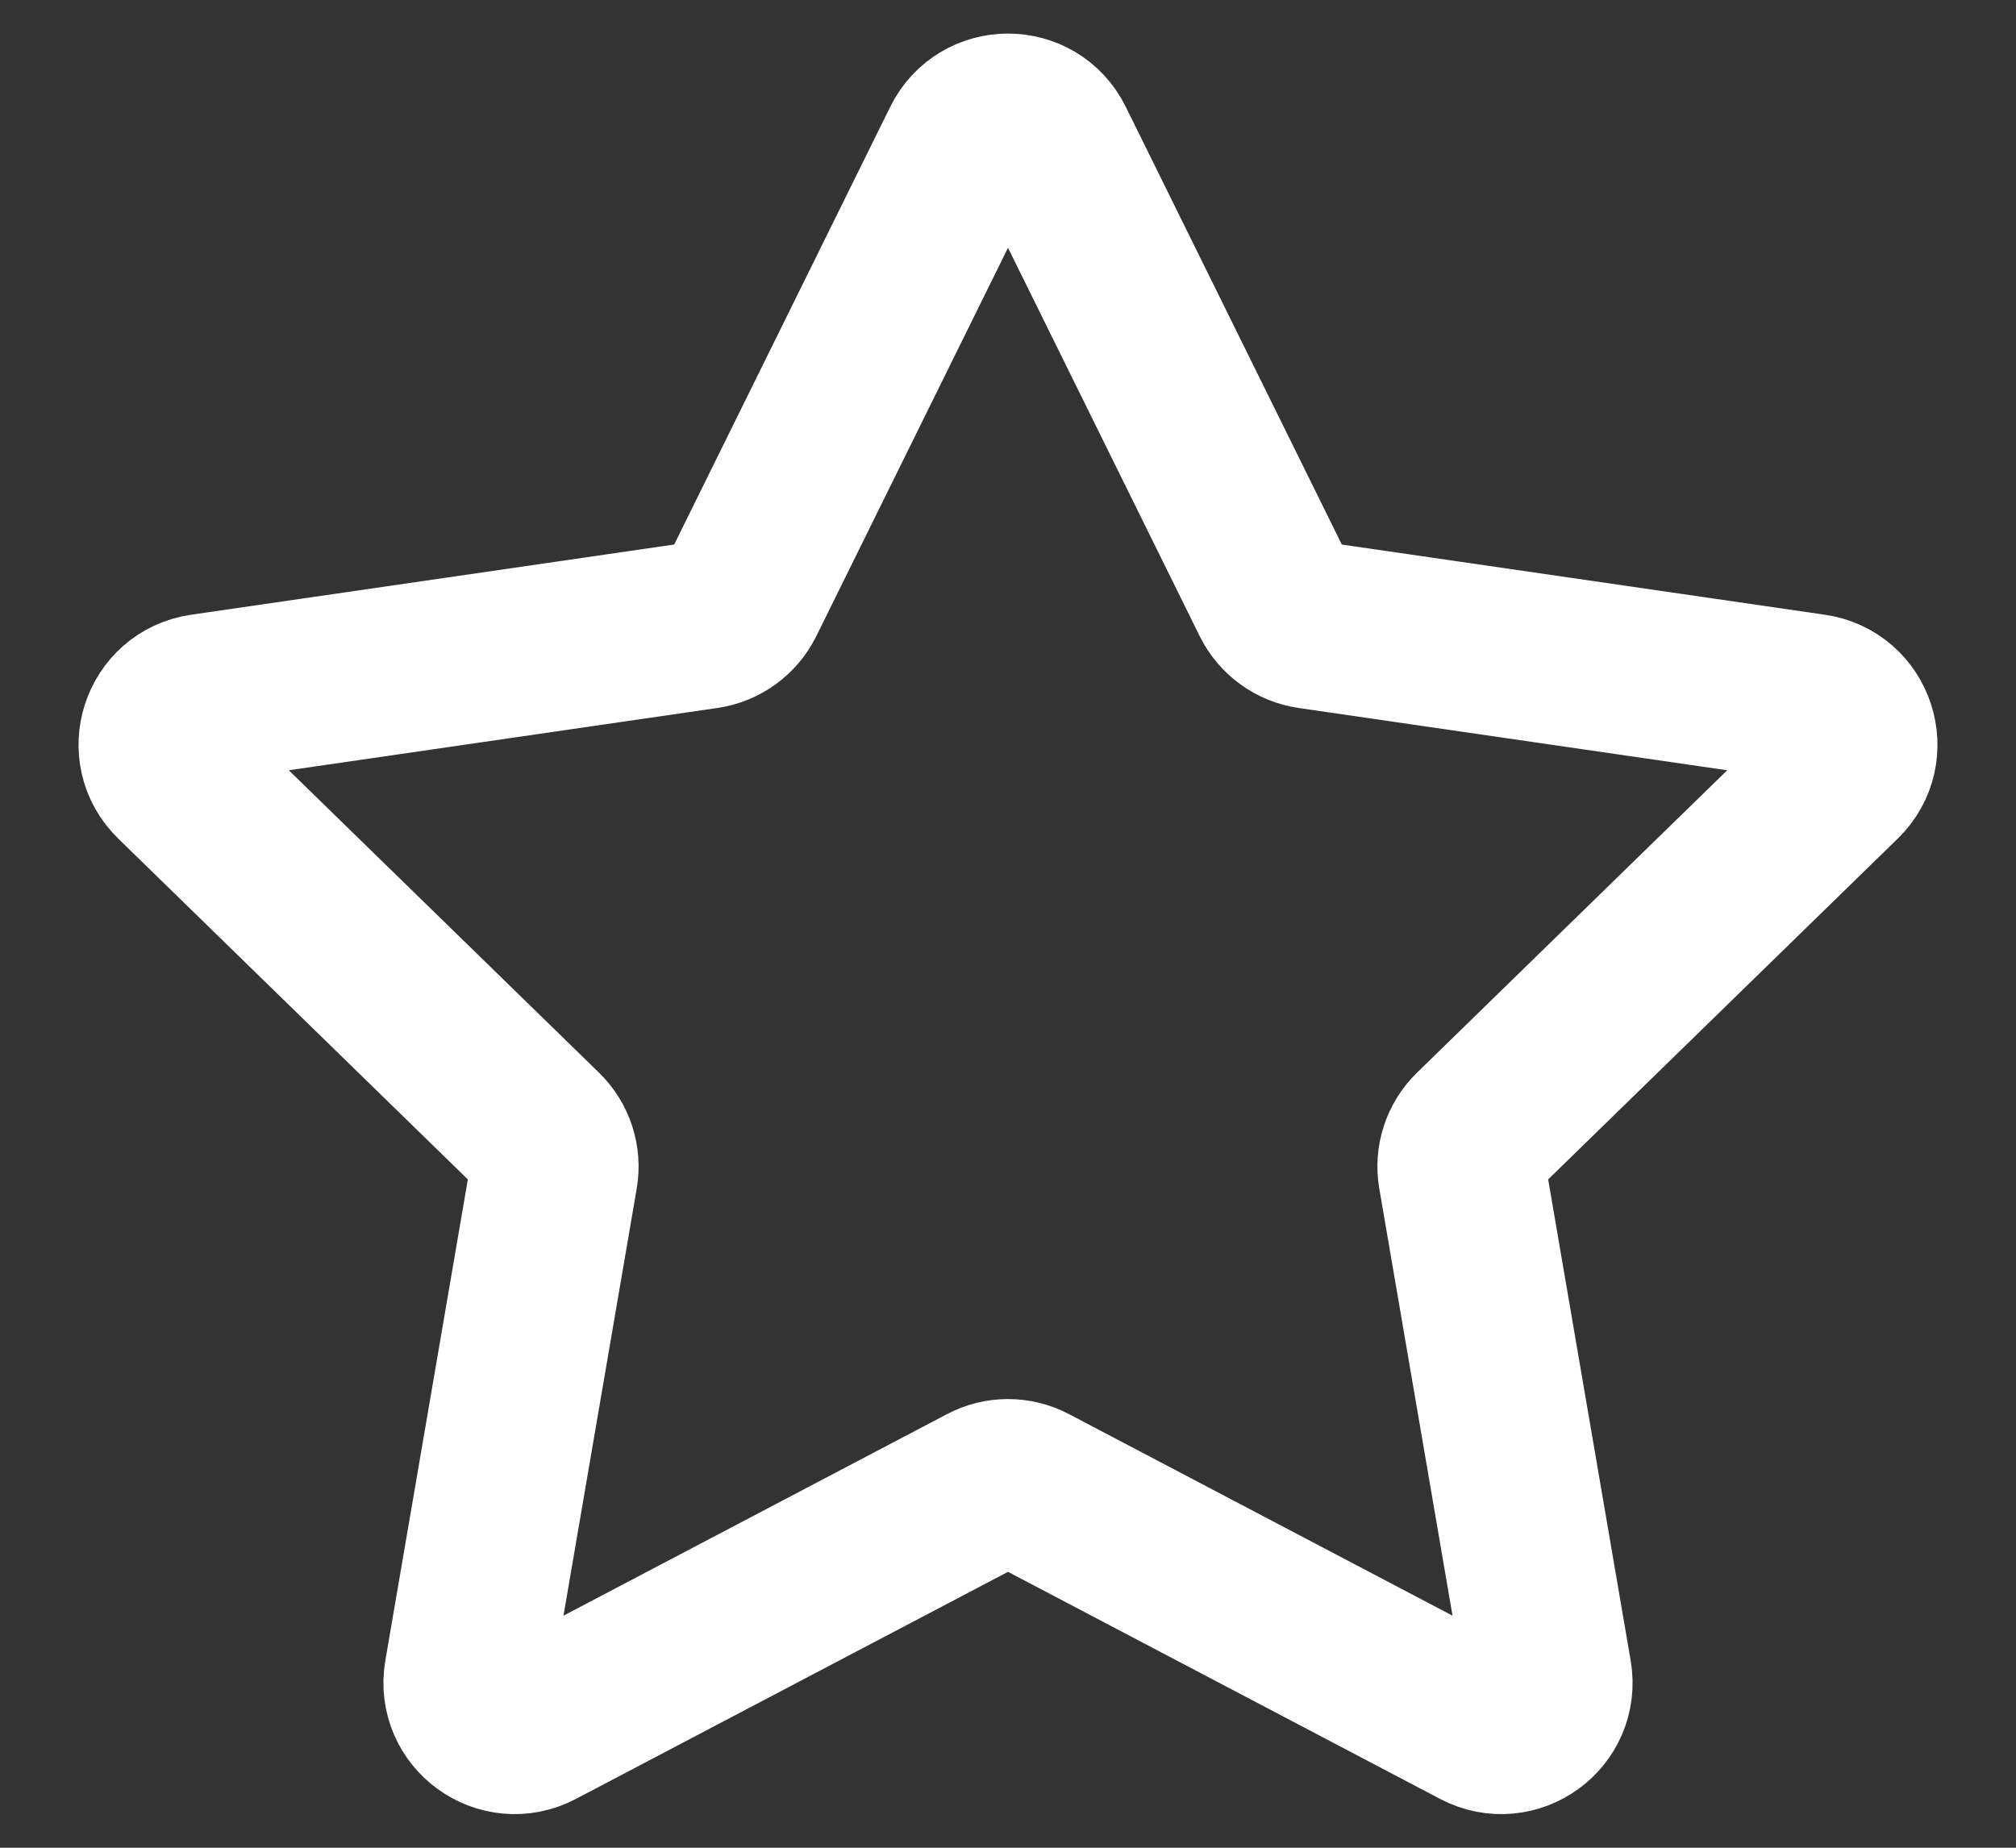 <svg width="24" height="22" viewBox="0 0 24 22" fill="none" xmlns="http://www.w3.org/2000/svg">
<rect x="0" y="0" width="24" height="22" fill="#333333" stroke="none"/>
<path d="M11.495 1.714C11.702 1.295 12.298 1.295 12.505 1.714L15.179 7.132C15.261 7.298 15.42 7.413 15.603 7.44L21.582 8.309C22.044 8.376 22.229 8.944 21.894 9.269L17.568 13.487C17.435 13.616 17.374 13.803 17.406 13.985L18.427 19.94C18.506 20.401 18.023 20.751 17.61 20.534L12.262 17.723C12.098 17.636 11.902 17.636 11.738 17.723L6.39 20.534C5.977 20.751 5.494 20.401 5.573 19.94L6.594 13.985C6.626 13.803 6.565 13.616 6.432 13.487L2.106 9.269C1.771 8.944 1.956 8.376 2.418 8.309L8.397 7.44C8.58 7.413 8.739 7.298 8.821 7.132L11.495 1.714Z" stroke="white" stroke-width="2" stroke-linejoin="round"/>
</svg>
